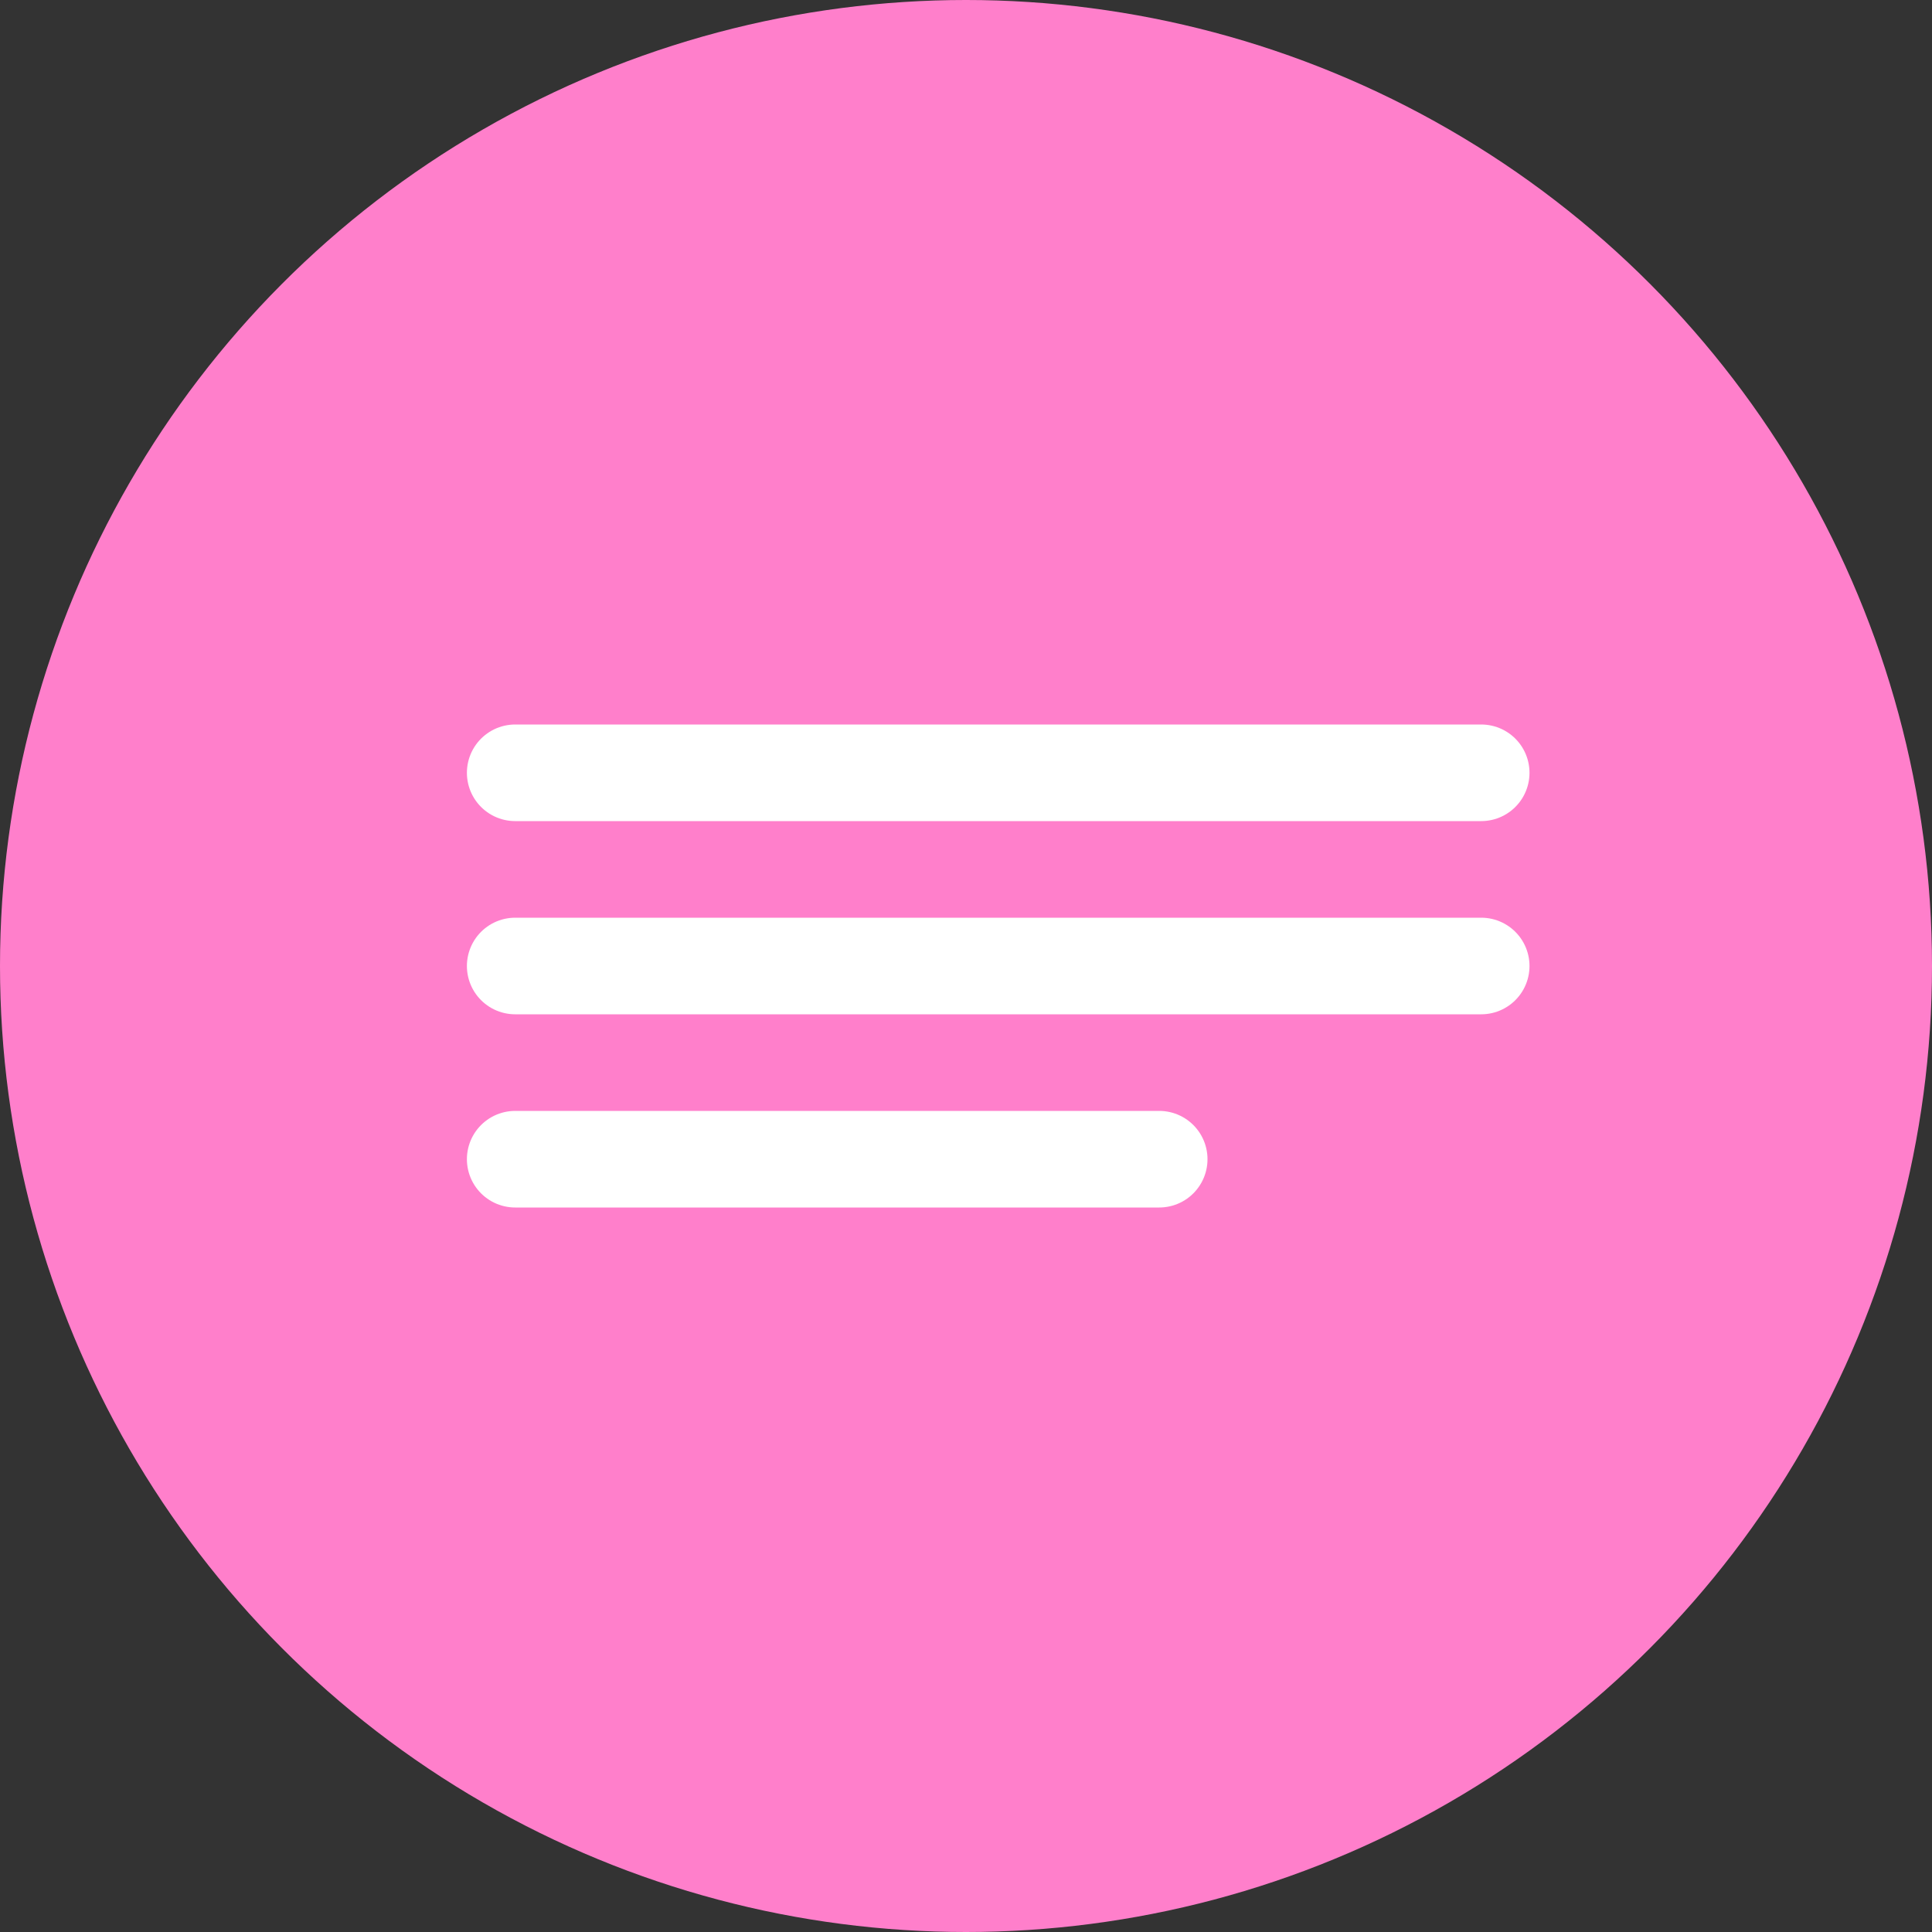 <?xml version="1.0" encoding="UTF-8"?> <svg xmlns="http://www.w3.org/2000/svg" width="30" height="30" viewBox="0 0 30 30" fill="none"><rect x="0" y="0" width="30" height="30" fill="#333333" stroke="none"/> <circle cx="15" cy="15" r="15" fill="#FF7FCB"></circle> <path d="M8 12H23" stroke="white" stroke-width="1.5" stroke-linecap="round"></path> <path d="M8 15H23" stroke="white" stroke-width="1.5" stroke-linecap="round"></path> <path d="M8 18L18 18" stroke="white" stroke-width="1.5" stroke-linecap="round"></path> </svg> 